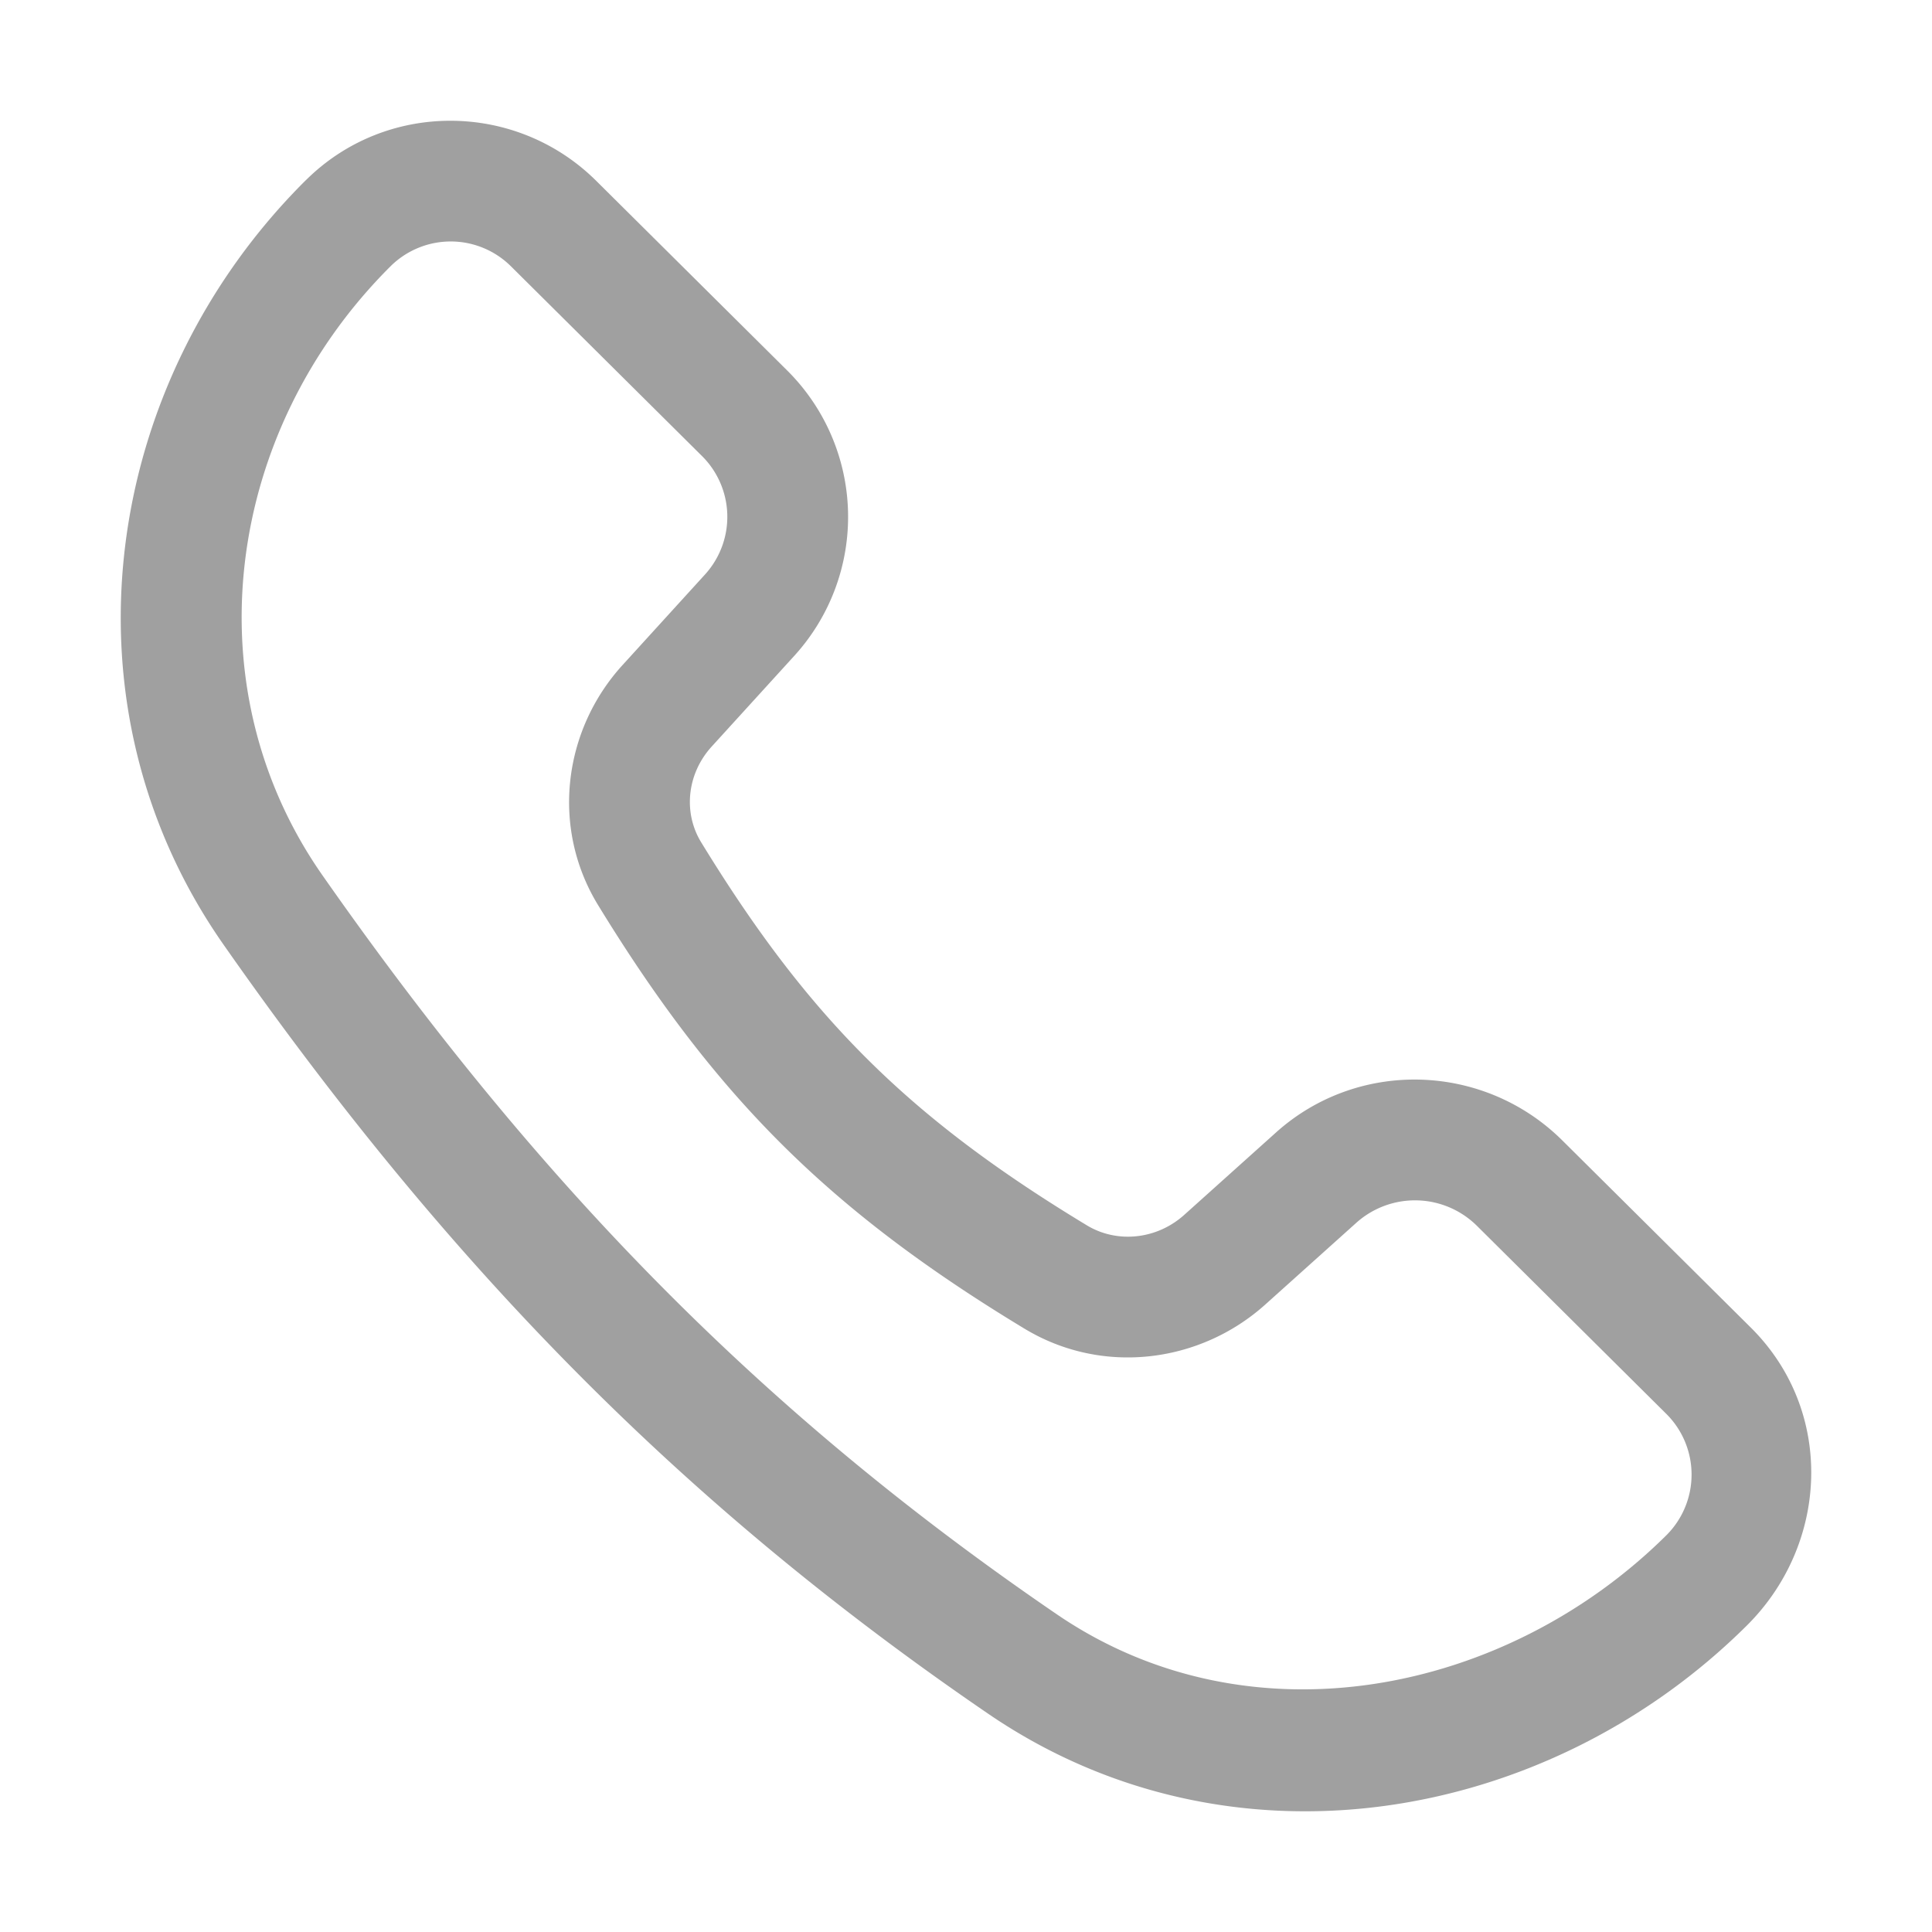 
    <svg xmlns="http://www.w3.org/2000/svg" version="1.1" xmlns:xlink="http://www.w3.org/1999/xlink" width="512" height="512" x="0" y="0" viewBox="0 0 32 32" style="enable-background:new 0 0 512 512" xml:space="preserve"><g><path fill="#A0A0A0" fill-rule="evenodd" d="M8.467 4.415a1.415 1.415 0 0 0-1.99-.013C3.72 7.14 3.158 11.38 5.343 14.501 8.996 19.72 12.721 23.47 17.5 26.735c3.208 2.193 7.45 1.326 10.104-1.31a1.418 1.418 0 0 0-.014-2.016l-3.122-3.1a1.457 1.457 0 0 0-1.995-.063l-1.518 1.363c-1.082.97-2.698 1.177-3.986.398-3.24-1.959-5.121-3.843-7.062-7.014-.787-1.286-.577-2.899.402-3.975l1.373-1.508a1.419 1.419 0 0 0-.063-1.965zm-3.4-1.431c1.33-1.322 3.483-1.306 4.81.013l3.152 3.13a3.418 3.418 0 0 1 .132 4.73l-1.372 1.507c-.413.453-.475 1.097-.176 1.586 1.774 2.898 3.425 4.553 6.39 6.346.498.301 1.155.237 1.613-.175l1.518-1.363c1.362-1.223 3.447-1.156 4.744.132L29 21.99c1.392 1.383 1.294 3.582-.067 4.934-3.313 3.291-8.562 4.197-12.564 1.462-4.997-3.415-8.889-7.343-12.666-12.739-2.8-4.002-2.01-9.313 1.363-12.663z" clip-rule="evenodd" opacity="1" data-original="#000000"></path></g></svg>